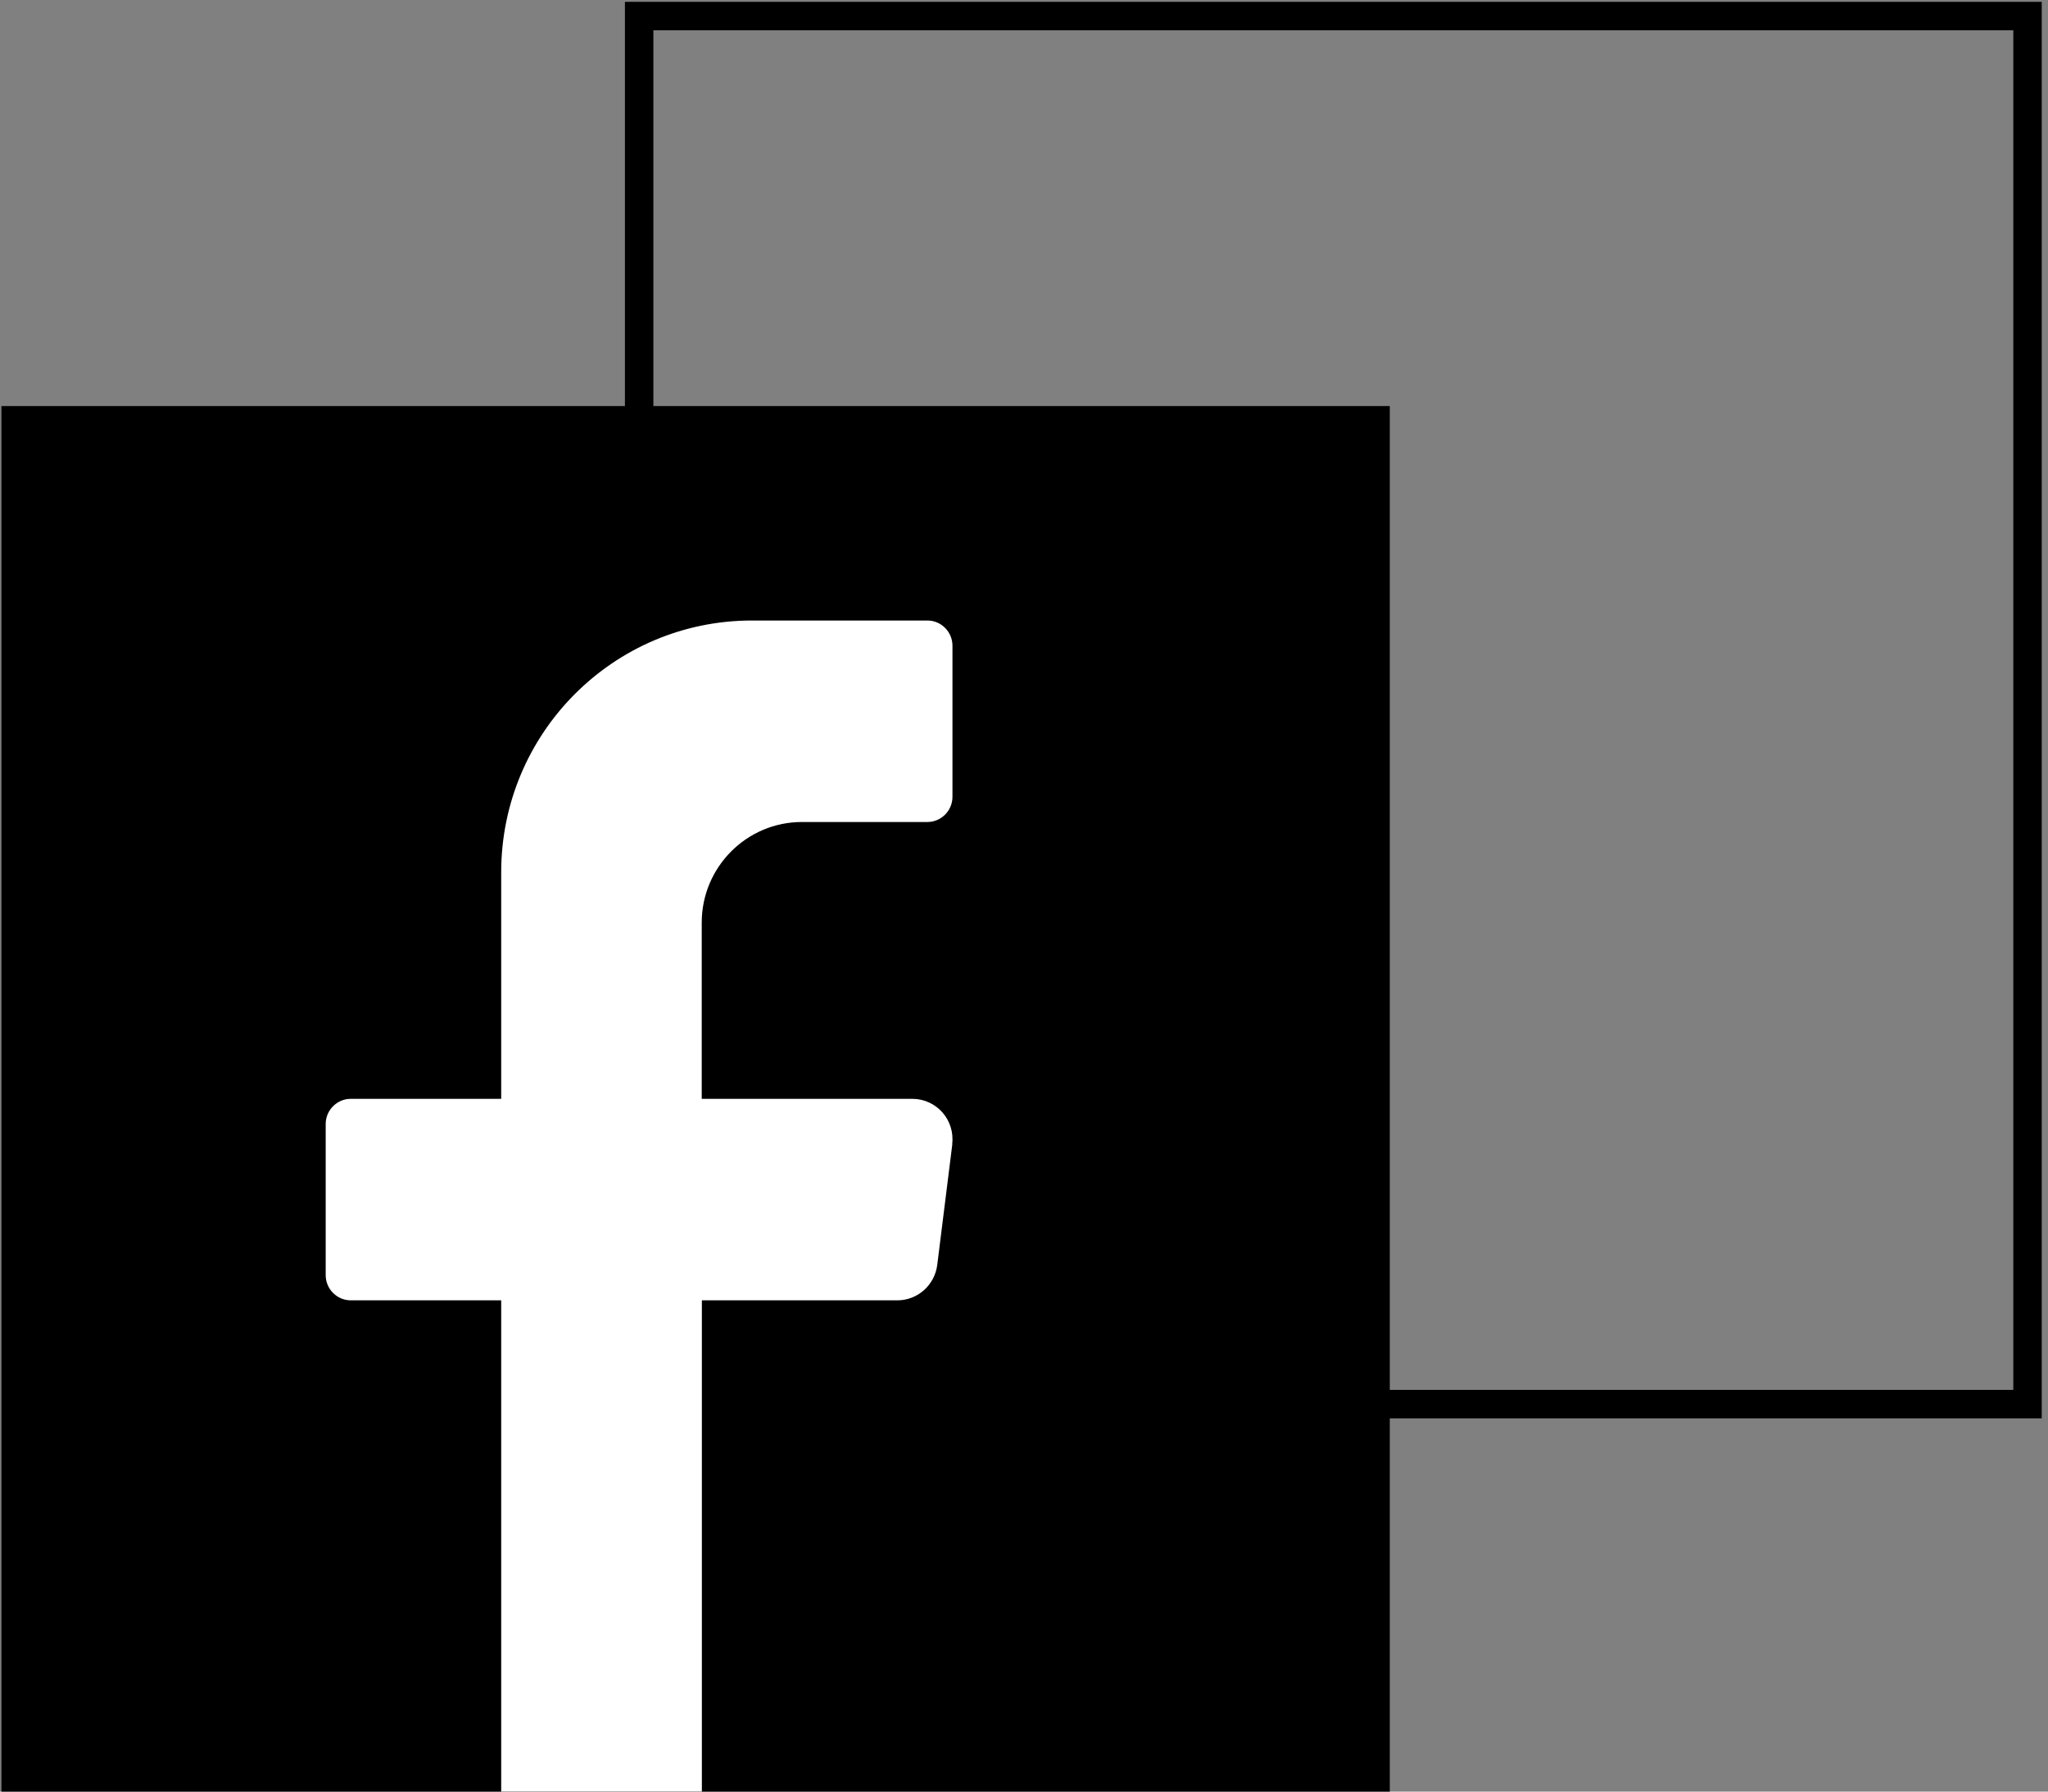 <?xml version="1.0" encoding="UTF-8"?>
<svg id="Layer_1" data-name="Layer 1" xmlns="http://www.w3.org/2000/svg" viewBox="0 0 144 126">
  <rect x="0" y="0" width="144" height="126" fill="#808080" stroke="none"/>
  <defs>
    <style>
      .cls-1 {
        fill: #fff;
      }

      .cls-2 {
        fill: none;
        stroke: #000;
        stroke-miterlimit: 10;
        stroke-width: 2px;
      }
    </style>
  </defs>
  <rect class="cls-2" x="44.94" y="1.13" width="97.62" height="97.62"/>
  <rect x=".1" y="28.56" width="97.62" height="97.62"/>
  <path class="cls-1" d="m66.96,80.47l-1.06,8.49c-.18,1.42-1.38,2.49-2.8,2.49h-13.75v34.73h-14.11v-34.73h-10.58c-.97,0-1.76-.8-1.76-1.77v-10.63c0-.97.79-1.77,1.76-1.77h10.58v-15.93c0-9.78,7.89-17.71,17.63-17.71h12.34c.97,0,1.76.8,1.76,1.77v10.63c0,.97-.79,1.77-1.76,1.77h-8.82c-3.89,0-7.05,3.17-7.05,7.08v12.39h14.81c1.7,0,3.01,1.49,2.8,3.19"/>
</svg>